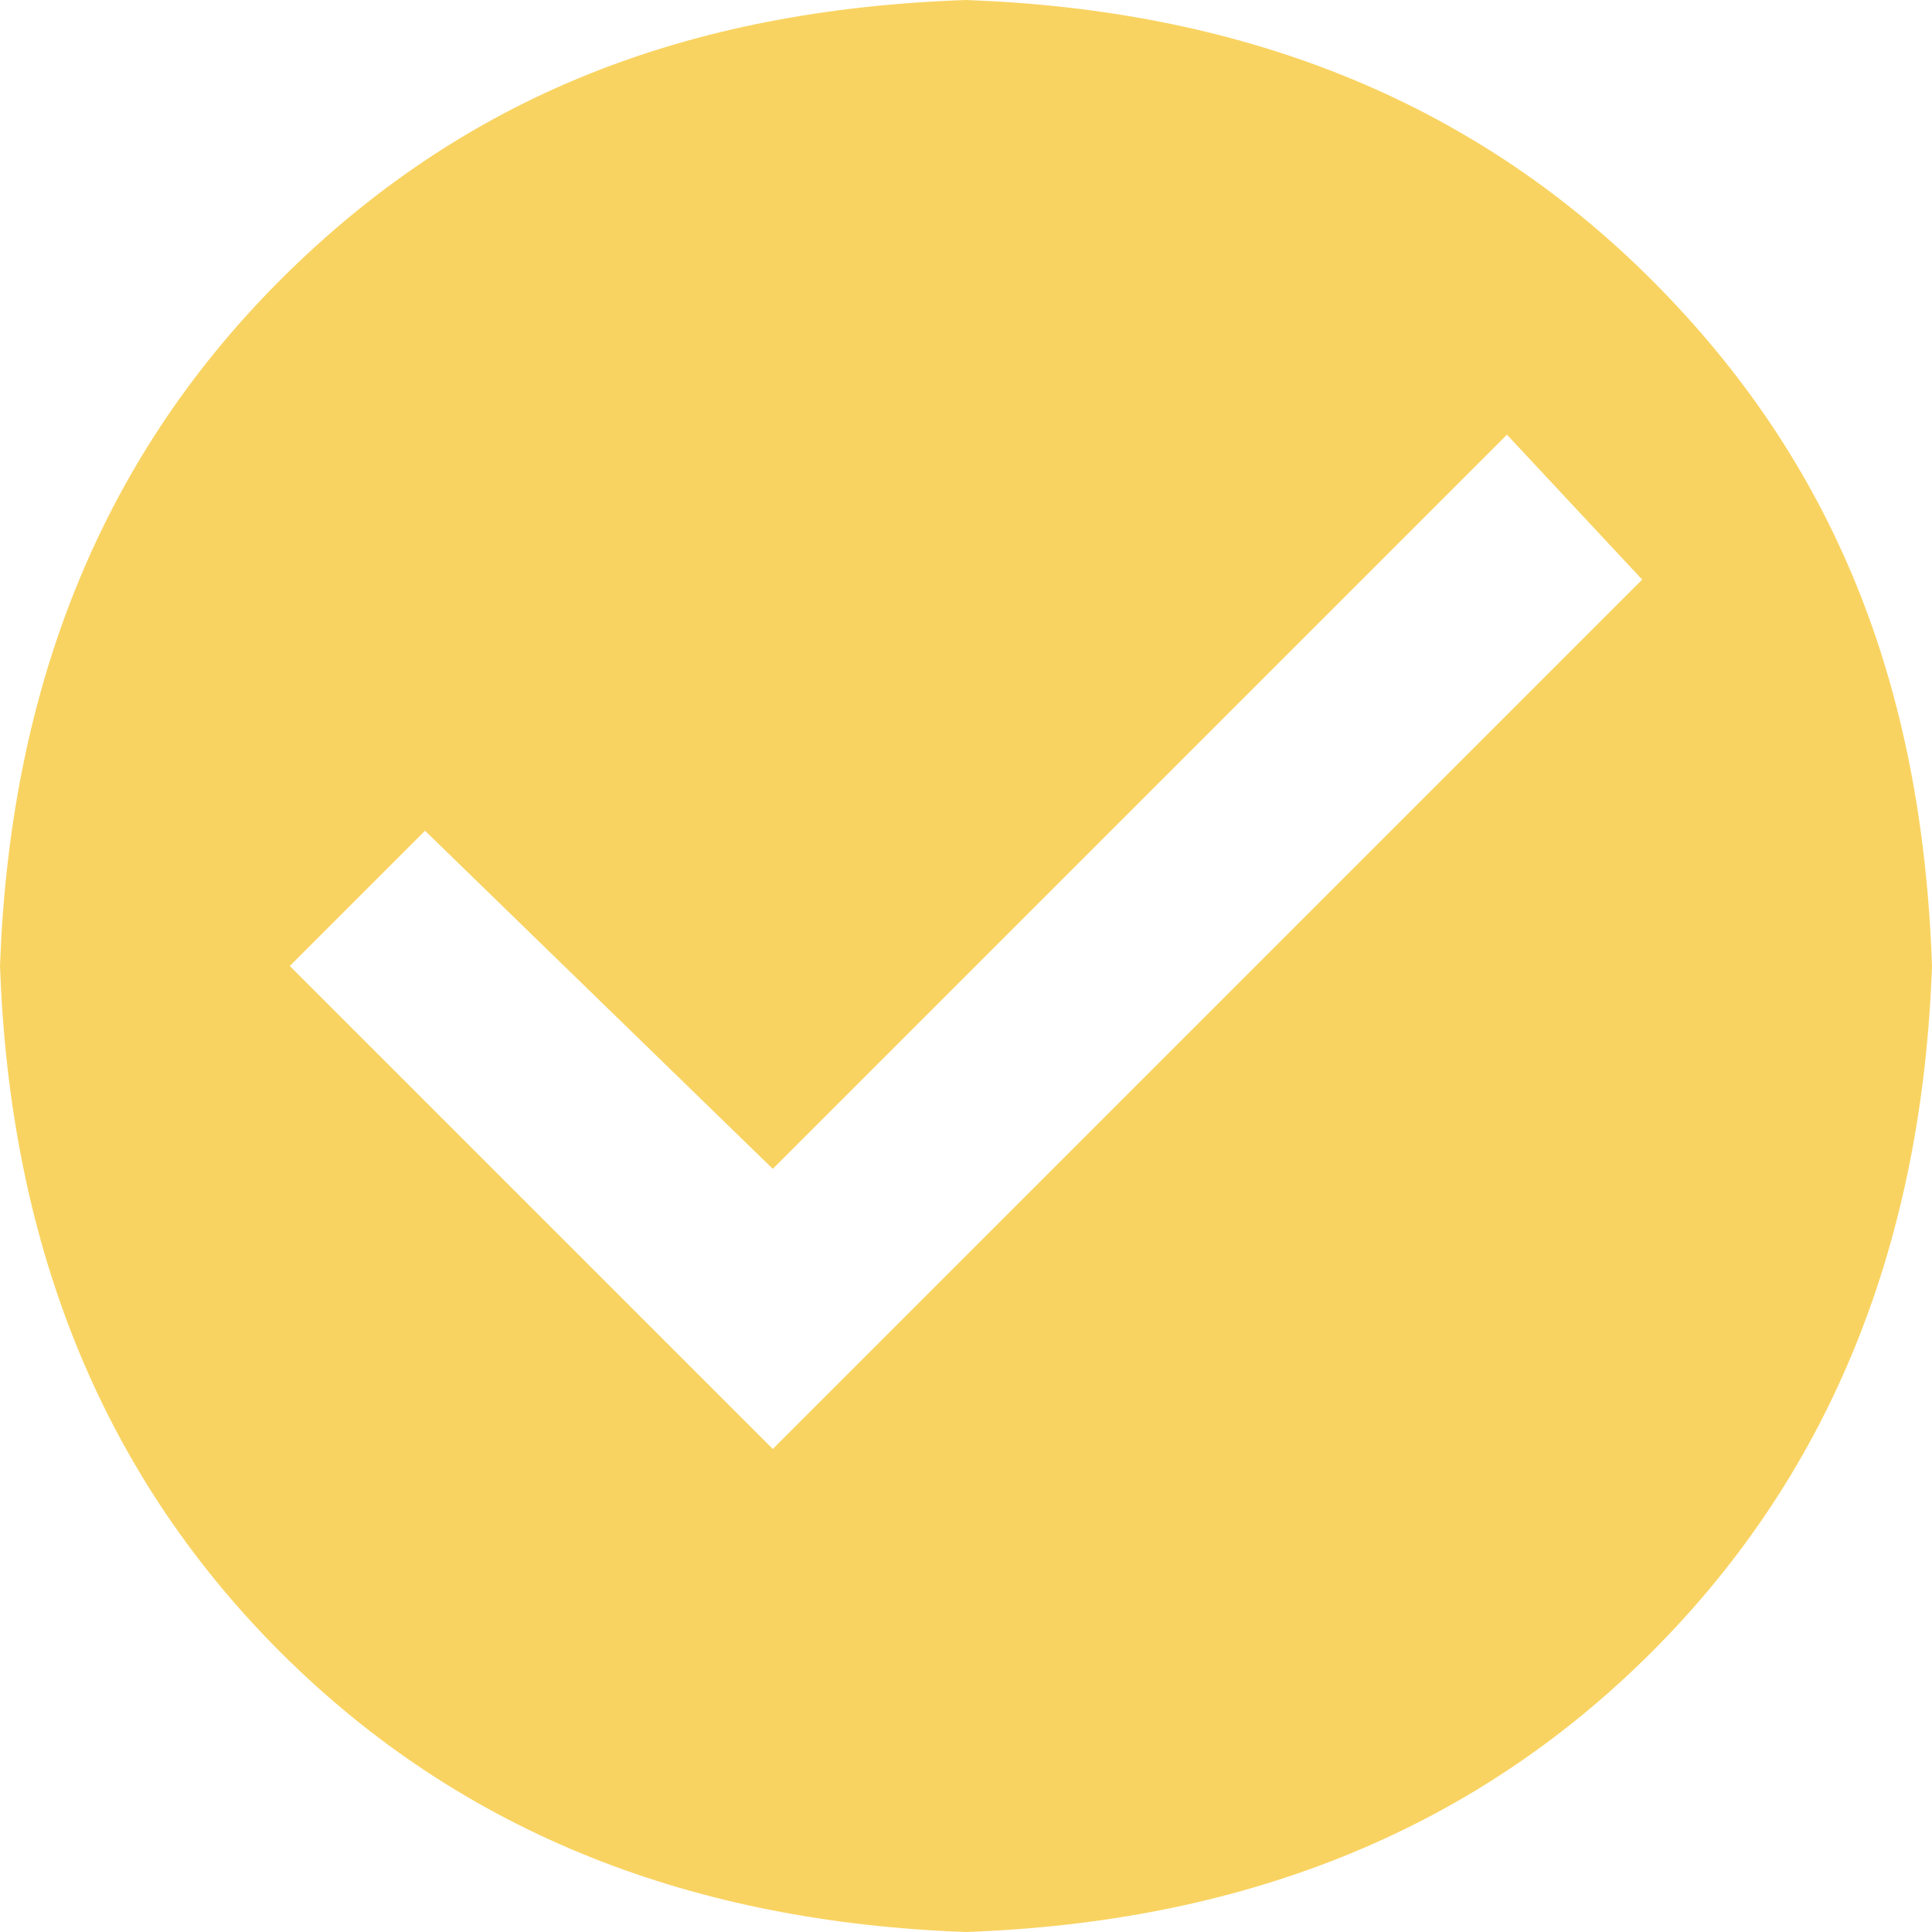 <svg xmlns="http://www.w3.org/2000/svg" viewBox="0 0 20 20"><path d="M17 6l-1.4-1.5L8 12.1 4.4 8.6 3 10l5 5 9-9zm.1-3.1C19 4.8 19.9 7.1 20 10c-.1 2.8-1 5.2-2.9 7.1S12.8 19.9 10 20c-2.8-.1-5.2-1-7.1-2.9S.1 12.8 0 10c.1-2.8 1-5.2 2.9-7.1S7.1.1 10 0c2.8.1 5.2 1 7.1 2.9z" fill="#f9d361"/></svg>